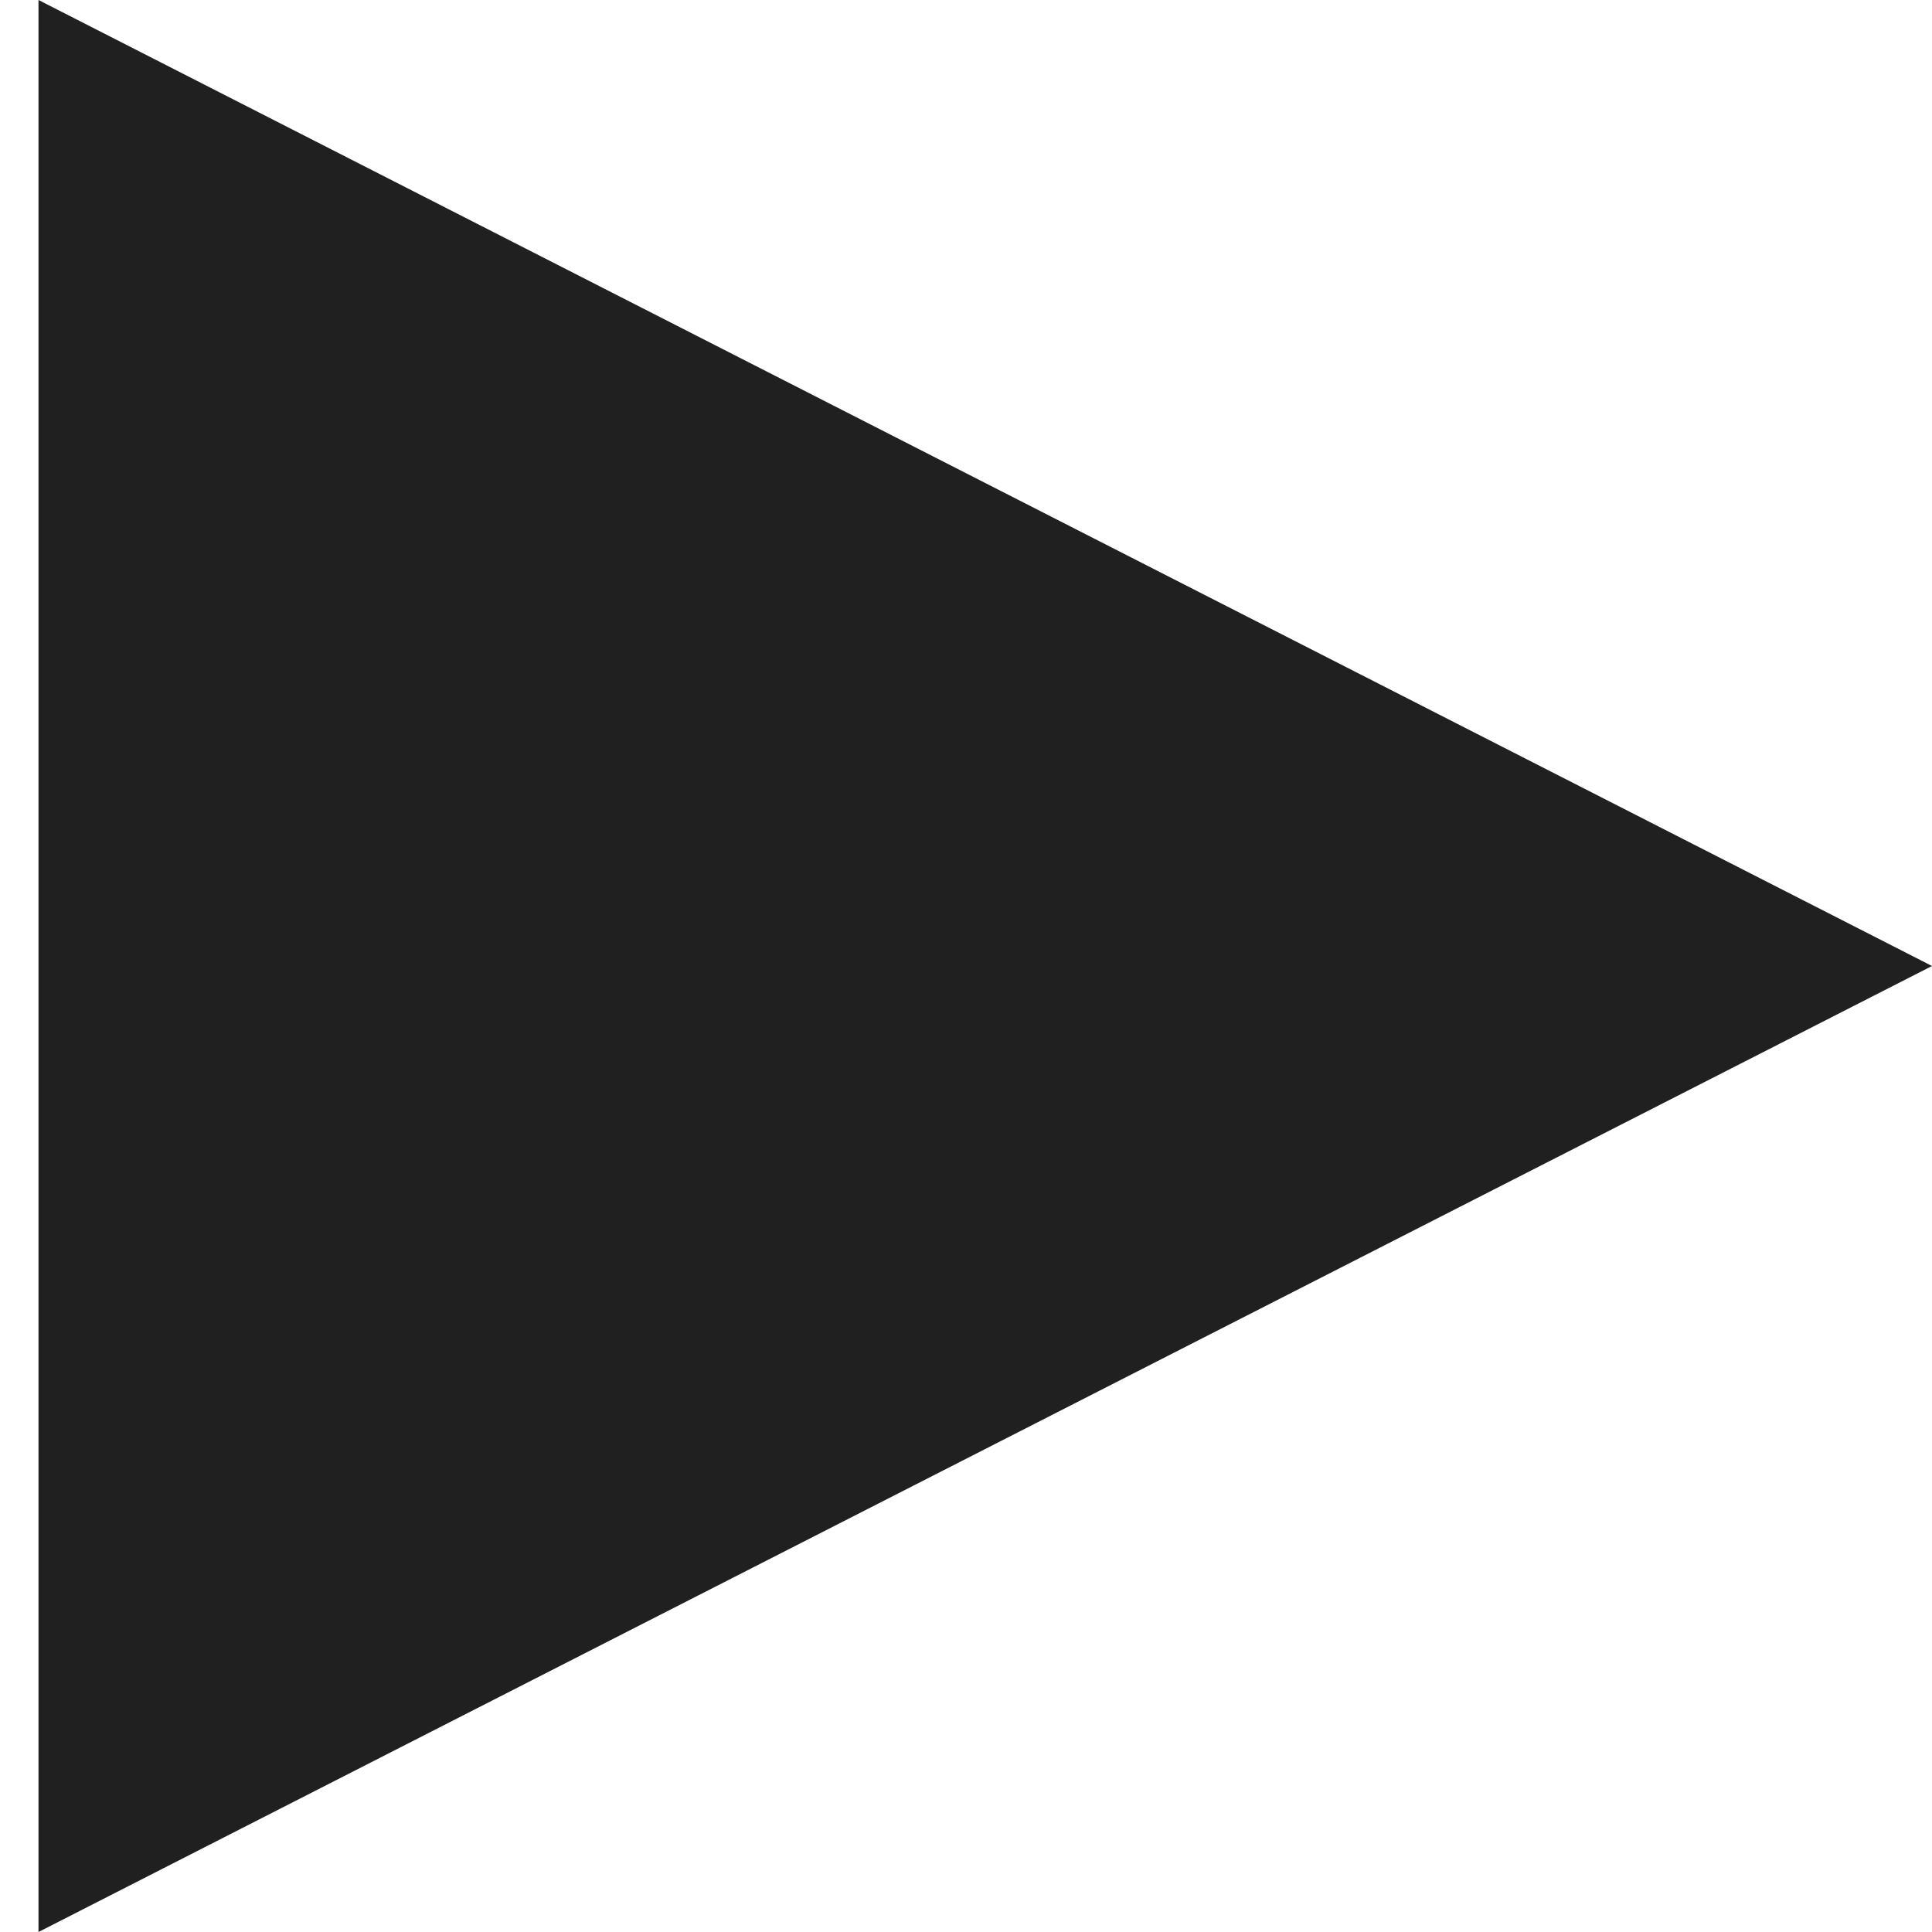 <?xml version="1.0" encoding="UTF-8"?> <svg xmlns="http://www.w3.org/2000/svg" width="13" height="13" viewBox="0 0 13 13" fill="none"><path d="M0.259 0L13 6.5L0.259 13V0Z" fill="#202020"></path></svg> 